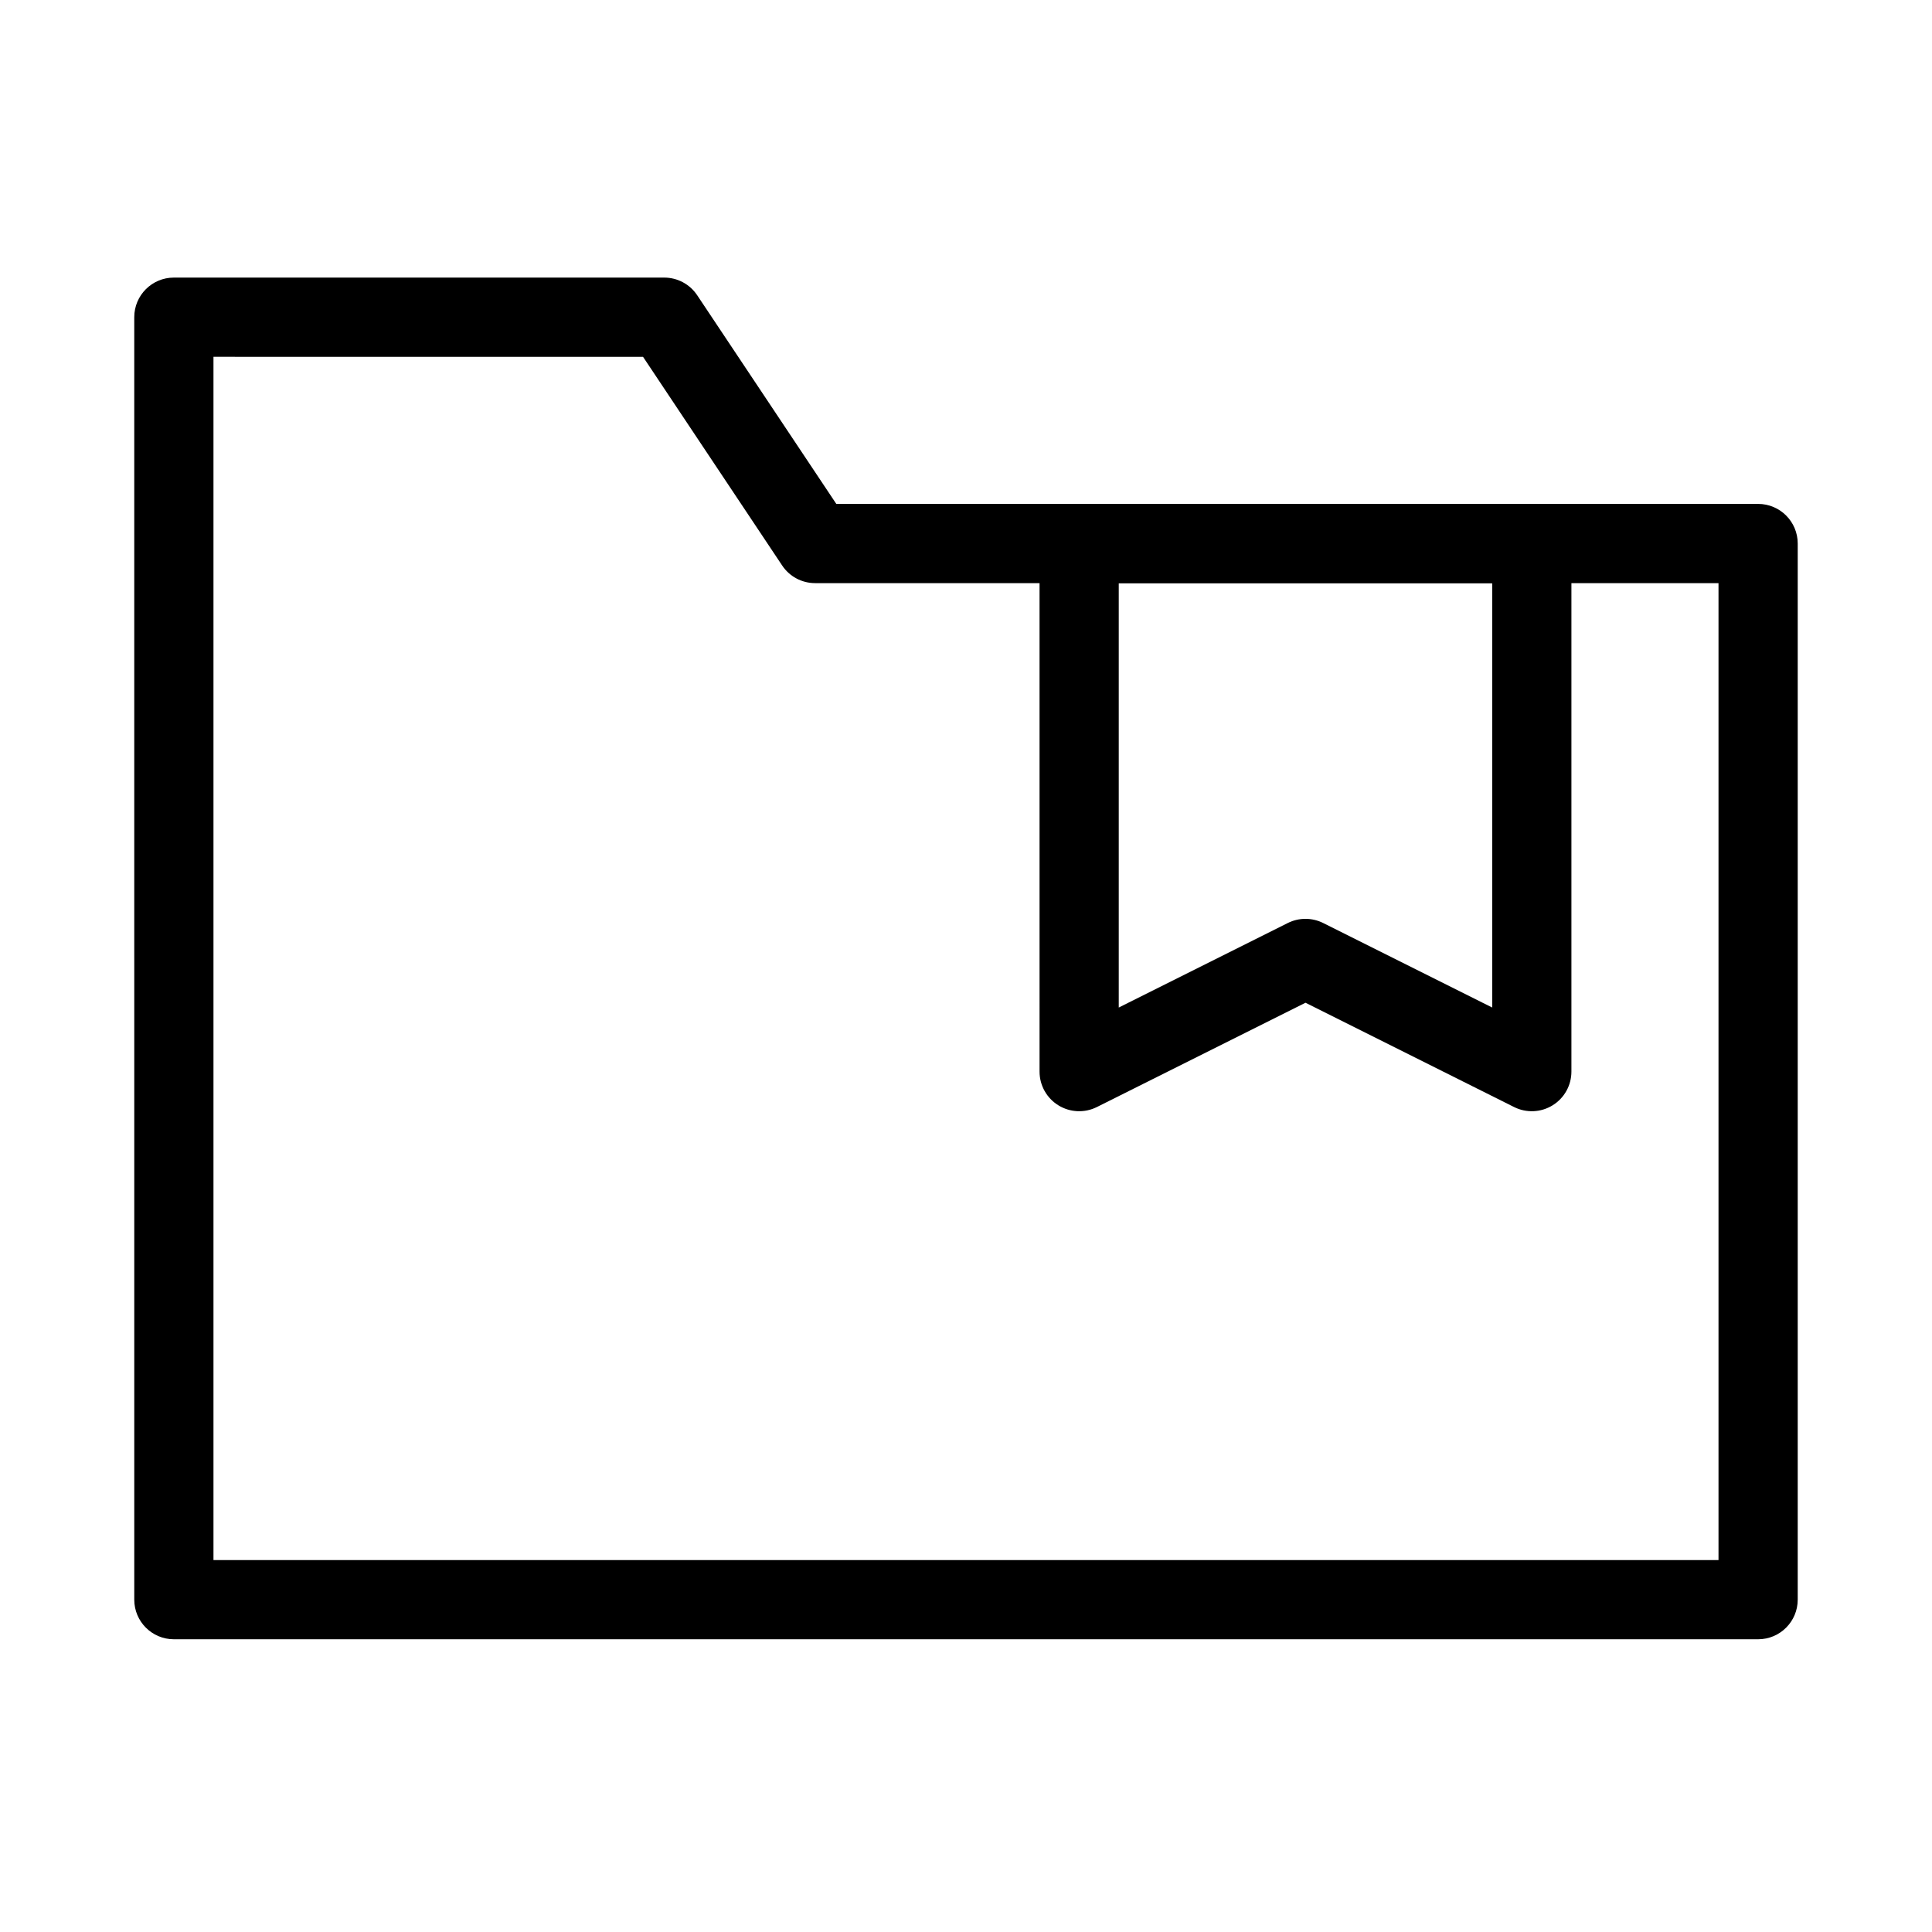 <?xml version="1.0" encoding="UTF-8"?>
<!-- Uploaded to: ICON Repo, www.svgrepo.com, Generator: ICON Repo Mixer Tools -->
<svg fill="#000000" width="800px" height="800px" version="1.1" viewBox="144 144 512 512" xmlns="http://www.w3.org/2000/svg">
 <g fill-rule="evenodd">
  <path d="m179.58 228.06c0-5.797 4.699-10.496 10.496-10.496h129.95c3.512 0 6.789 1.754 8.734 4.676l36.867 55.301h244.29c5.797 0 10.496 4.699 10.496 10.496v279.89c0 5.797-4.699 10.496-10.496 10.496h-419.84c-5.797 0-10.496-4.699-10.496-10.496zm20.992 10.496v318.88h398.85v-258.9h-239.41c-3.508 0-6.785-1.754-8.73-4.672l-36.871-55.305z"/>
  <path d="m419.49 288.04c0-5.797 4.703-10.496 10.496-10.496h119.96c5.797 0 10.496 4.699 10.496 10.496v139.95c0 3.637-1.883 7.016-4.977 8.926-3.094 1.914-6.961 2.086-10.215 0.461l-55.281-27.641-55.285 27.641c-3.254 1.625-7.117 1.453-10.211-0.461-3.098-1.91-4.981-5.289-4.981-8.926zm20.992 10.496v112.47l44.789-22.395c2.953-1.477 6.434-1.477 9.391 0l44.785 22.395v-112.47z"/>
 </g>
</svg>